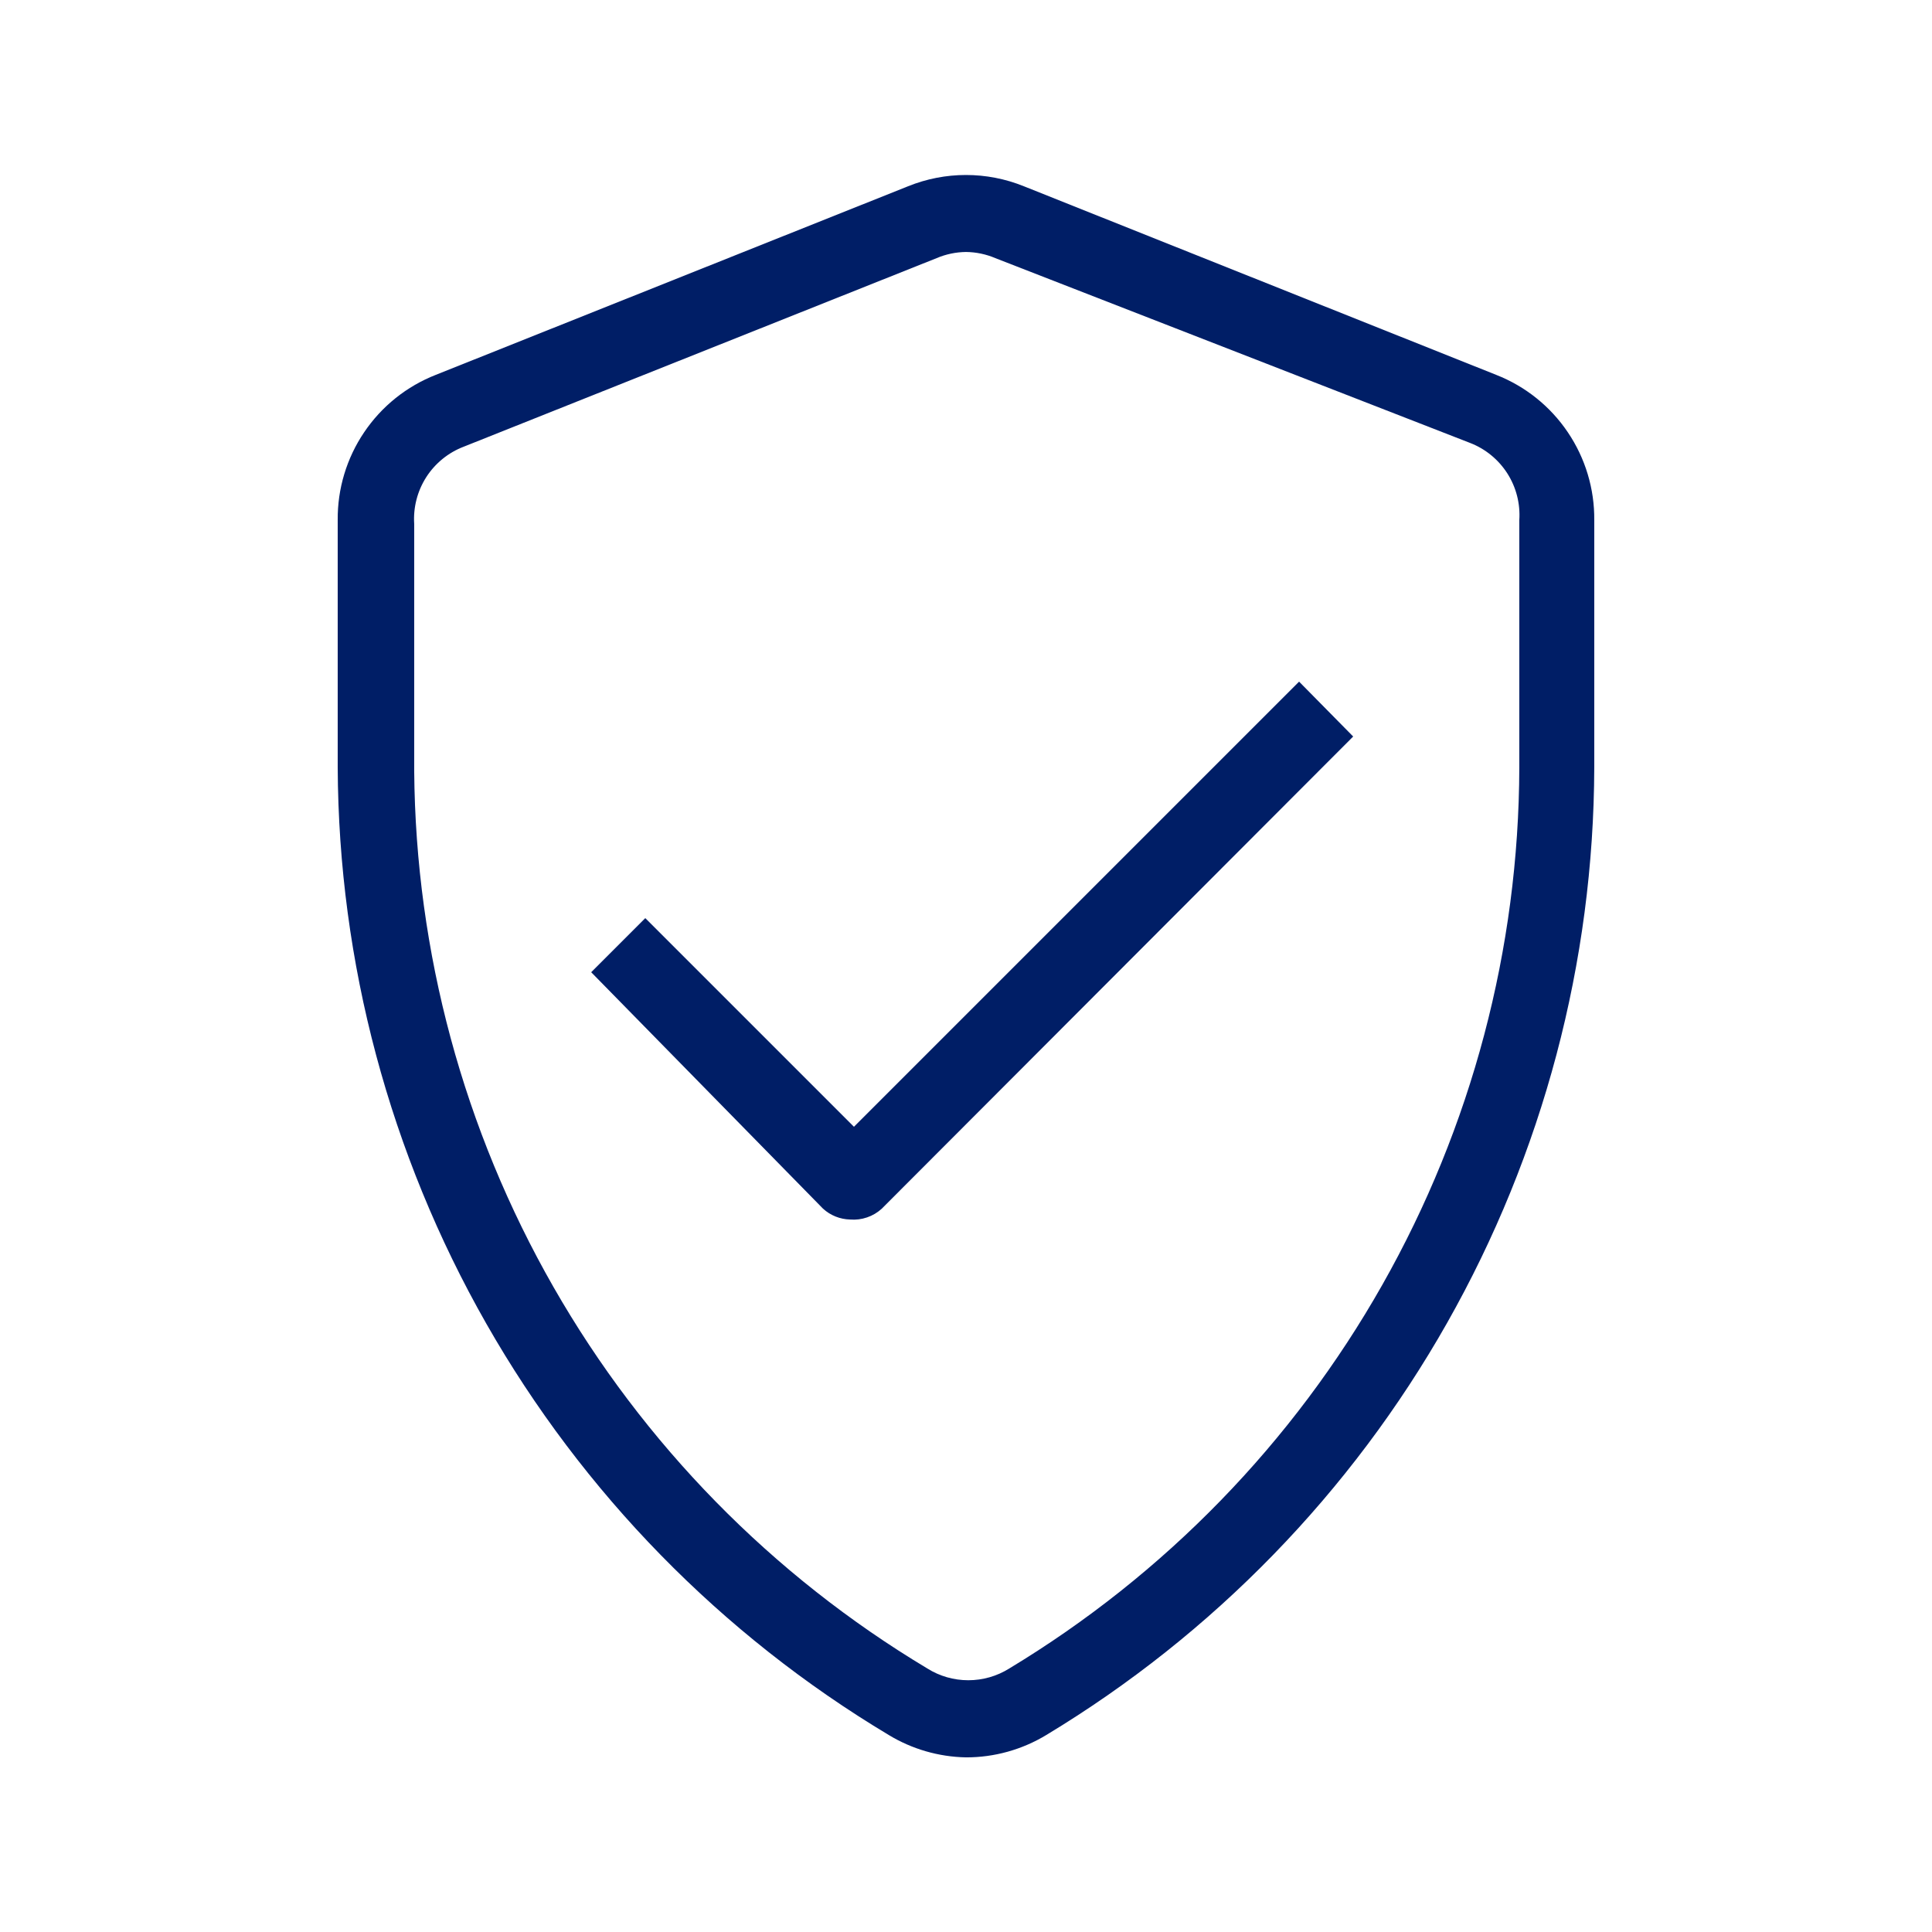 <svg width="64" height="64" viewBox="0 0 64 64" fill="none" xmlns="http://www.w3.org/2000/svg">
<path d="M32 58.215C31.096 58.198 30.212 57.942 29.439 57.473C23.897 54.152 19.305 49.457 16.107 43.843C12.91 38.228 11.215 31.883 11.187 25.422V17.23C11.177 16.193 11.483 15.177 12.064 14.318C12.644 13.458 13.472 12.795 14.438 12.417L30.079 6.171C31.311 5.672 32.688 5.672 33.919 6.171L49.561 12.417C50.527 12.795 51.355 13.458 51.935 14.318C52.516 15.177 52.822 16.193 52.812 17.23V25.422C52.795 31.873 51.115 38.211 47.936 43.825C44.757 49.439 40.185 54.139 34.662 57.473C33.859 57.96 32.938 58.217 32 58.215ZM32 8.347C31.665 8.351 31.334 8.42 31.027 8.551L15.36 14.798C14.849 14.993 14.414 15.348 14.119 15.808C13.825 16.269 13.685 16.812 13.721 17.358V25.55C13.769 31.546 15.357 37.428 18.334 42.633C21.311 47.838 25.576 52.19 30.72 55.271C31.126 55.526 31.596 55.66 32.076 55.66C32.556 55.66 33.026 55.526 33.433 55.271C38.576 52.166 42.833 47.789 45.792 42.56C48.752 37.332 50.314 31.43 50.329 25.422V17.23C50.365 16.684 50.226 16.141 49.931 15.68C49.636 15.22 49.202 14.865 48.691 14.67L32.972 8.551C32.665 8.42 32.334 8.351 32 8.347Z" fill="#001E66"/>
<path d="M28.16 40.398C27.828 40.39 27.51 40.263 27.264 40.039L19.584 32.206L21.376 30.414L28.288 37.326L43.034 22.58L44.826 24.398L29.21 40.039C29.069 40.168 28.903 40.267 28.722 40.328C28.542 40.39 28.35 40.414 28.16 40.398Z" fill="#001E66"/>
</svg>

